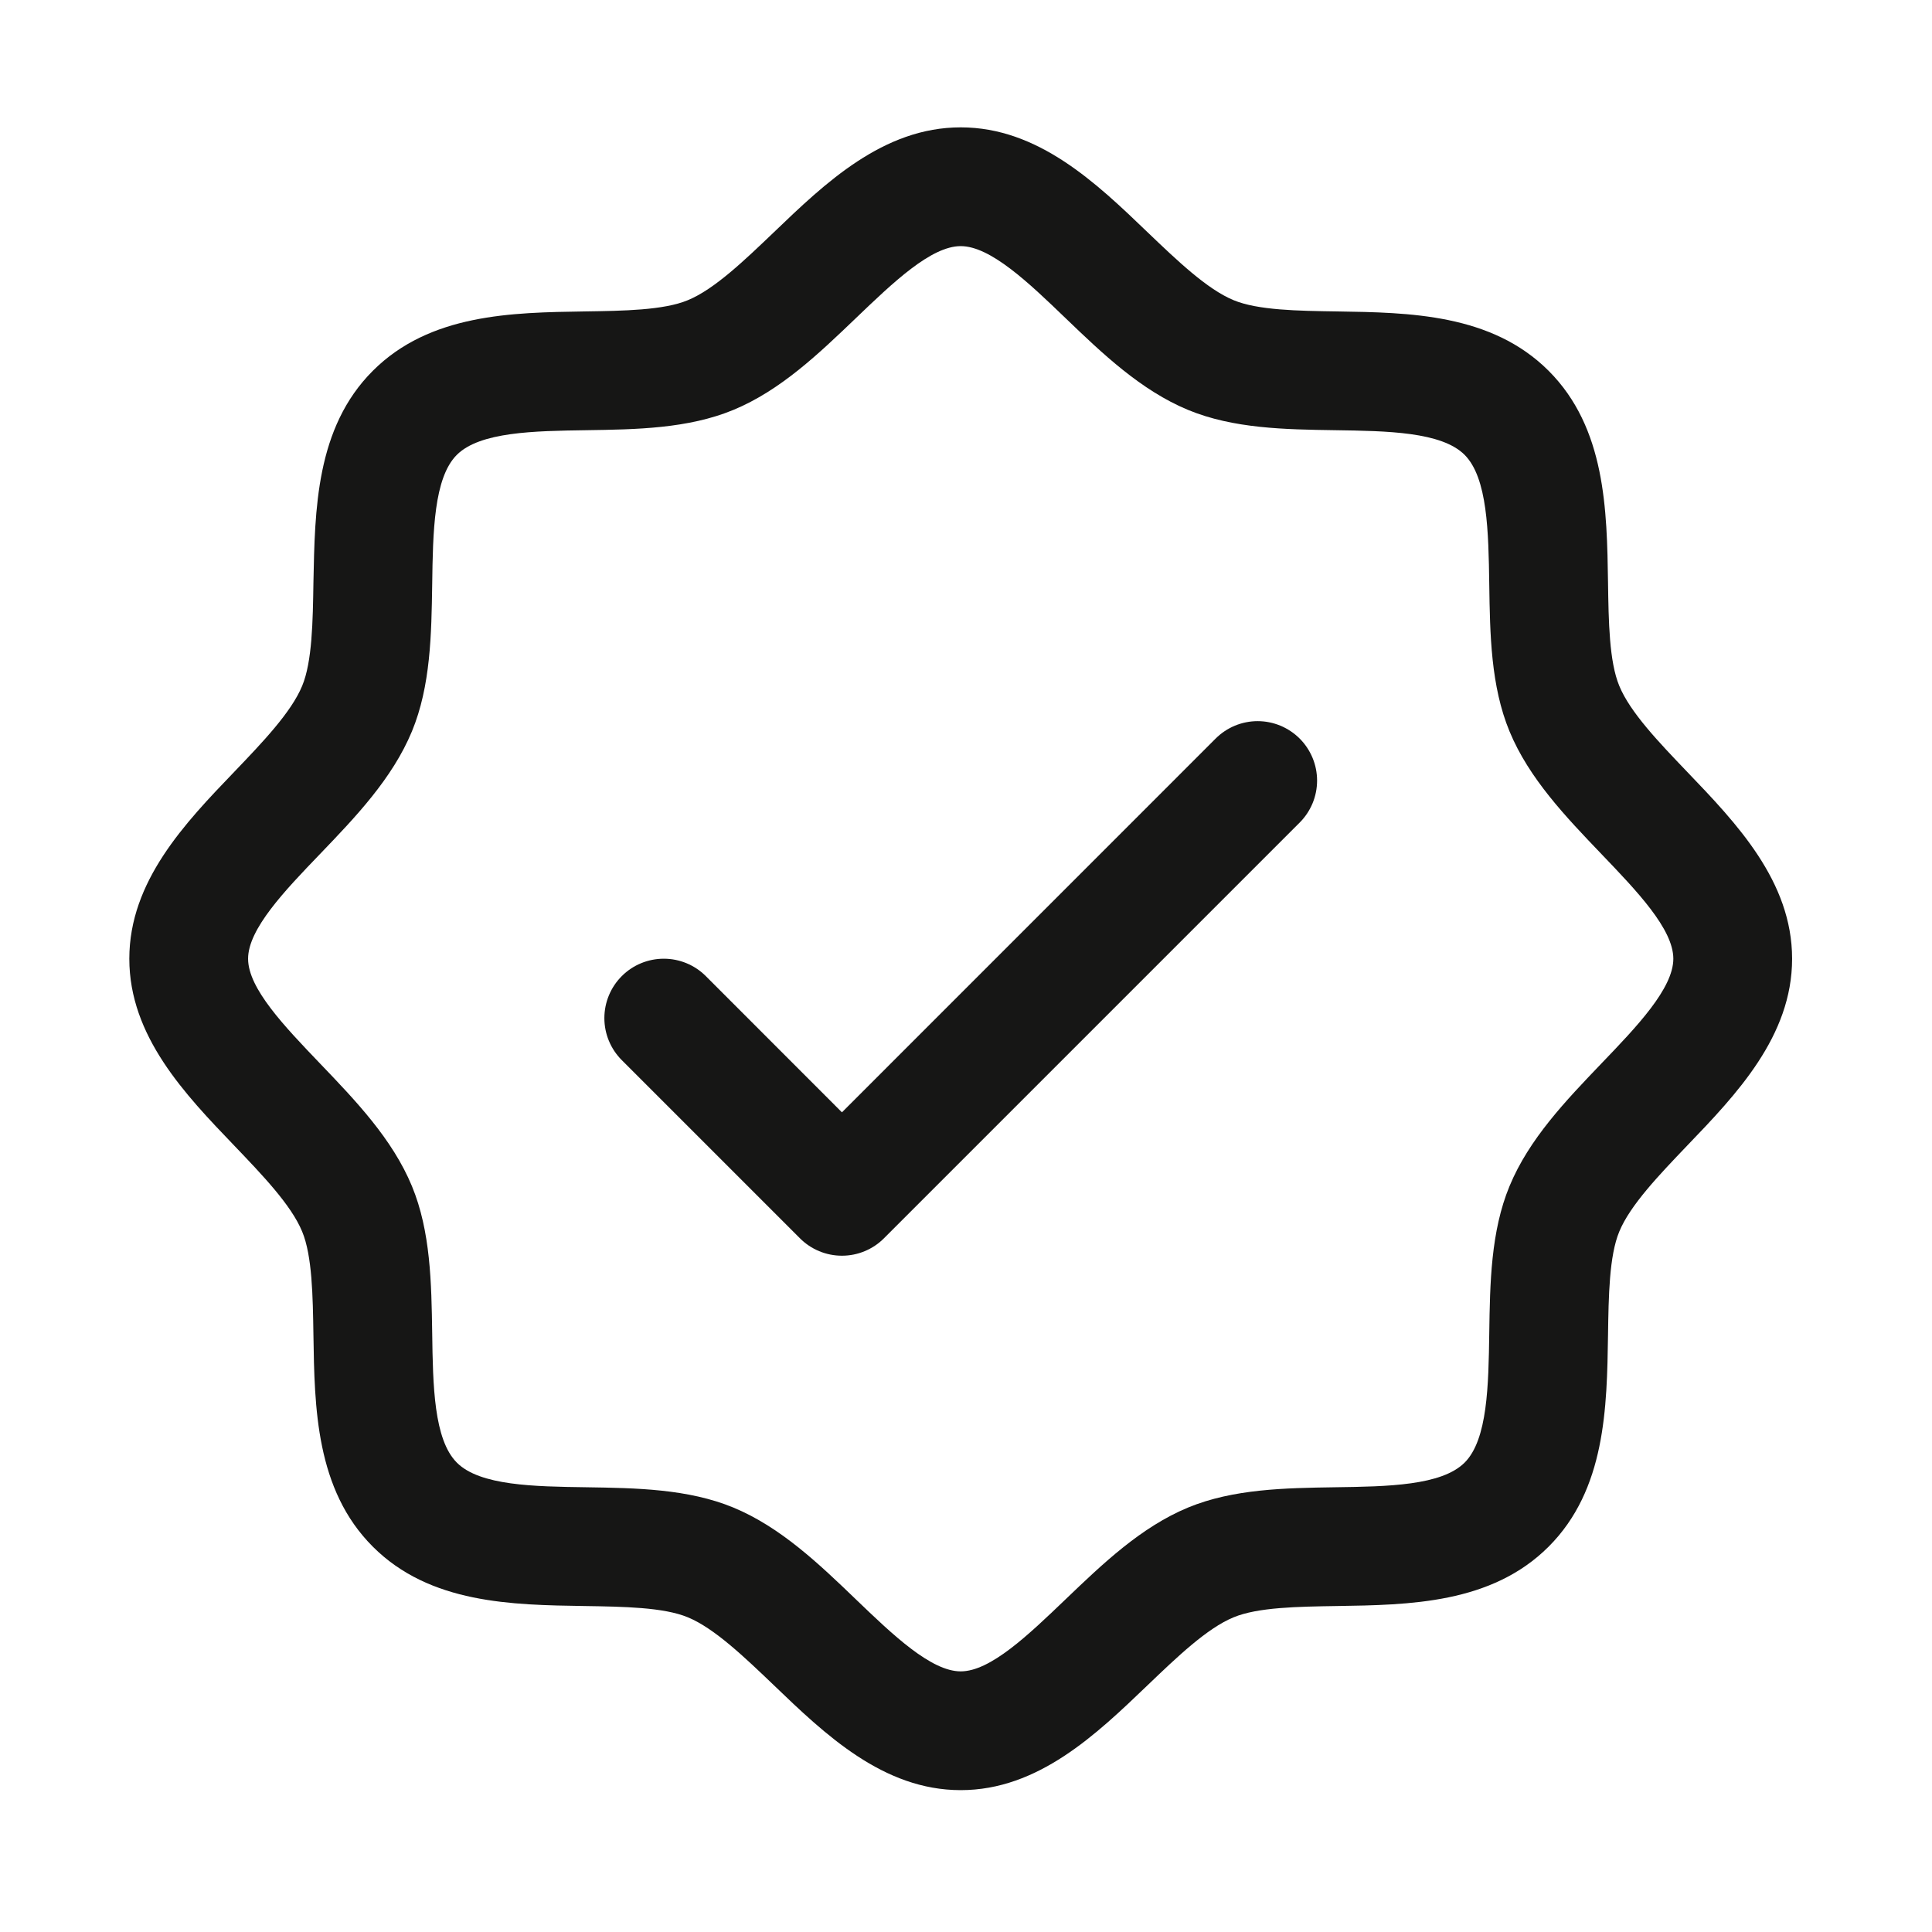<svg width="61" height="61" viewBox="0 0 61 61" fill="none" xmlns="http://www.w3.org/2000/svg">
<path d="M53.269 24.369C52.386 23.446 51.471 22.494 51.127 21.657C50.808 20.891 50.789 19.621 50.771 18.39C50.736 16.103 50.698 13.511 48.896 11.708C47.093 9.906 44.501 9.868 42.214 9.833C40.983 9.815 39.713 9.796 38.947 9.477C38.112 9.132 37.158 8.218 36.235 7.335C34.618 5.781 32.78 4.021 30.333 4.021C27.886 4.021 26.051 5.781 24.432 7.335C23.508 8.218 22.557 9.132 21.72 9.477C20.958 9.796 19.683 9.815 18.453 9.833C16.165 9.868 13.573 9.906 11.771 11.708C9.968 13.511 9.943 16.103 9.896 18.39C9.877 19.621 9.858 20.891 9.54 21.657C9.195 22.492 8.281 23.446 7.397 24.369C5.843 25.986 4.083 27.824 4.083 30.271C4.083 32.718 5.843 34.553 7.397 36.172C8.281 37.096 9.195 38.047 9.54 38.884C9.858 39.65 9.877 40.921 9.896 42.151C9.931 44.439 9.968 47.031 11.771 48.833C13.573 50.636 16.165 50.673 18.453 50.708C19.683 50.727 20.954 50.746 21.72 51.065C22.554 51.409 23.508 52.323 24.432 53.207C26.049 54.761 27.886 56.521 30.333 56.521C32.78 56.521 34.615 54.761 36.235 53.207C37.158 52.323 38.11 51.409 38.947 51.065C39.713 50.746 40.983 50.727 42.214 50.708C44.501 50.673 47.093 50.636 48.896 48.833C50.698 47.031 50.736 44.439 50.771 42.151C50.789 40.921 50.808 39.65 51.127 38.884C51.471 38.05 52.386 37.096 53.269 36.172C54.823 34.555 56.583 32.718 56.583 30.271C56.583 27.824 54.823 25.989 53.269 24.369ZM50.562 33.578C49.44 34.75 48.277 35.961 47.661 37.45C47.07 38.879 47.044 40.513 47.021 42.095C46.997 43.736 46.971 45.454 46.243 46.18C45.514 46.907 43.807 46.935 42.157 46.958C40.575 46.982 38.942 47.008 37.512 47.598C36.024 48.215 34.812 49.377 33.64 50.5C32.468 51.622 31.271 52.771 30.333 52.771C29.396 52.771 28.189 51.618 27.026 50.5C25.864 49.382 24.643 48.215 23.154 47.598C21.725 47.008 20.091 46.982 18.509 46.958C16.868 46.935 15.15 46.909 14.424 46.18C13.697 45.451 13.669 43.745 13.646 42.095C13.622 40.513 13.597 38.879 13.006 37.45C12.389 35.961 11.227 34.75 10.104 33.578C8.982 32.406 7.833 31.208 7.833 30.271C7.833 29.333 8.986 28.126 10.104 26.964C11.222 25.801 12.389 24.58 13.006 23.092C13.597 21.662 13.622 20.029 13.646 18.447C13.669 16.806 13.695 15.088 14.424 14.361C15.153 13.635 16.859 13.607 18.509 13.583C20.091 13.56 21.725 13.534 23.154 12.943C24.643 12.327 25.854 11.165 27.026 10.042C28.198 8.919 29.396 7.771 30.333 7.771C31.271 7.771 32.478 8.924 33.64 10.042C34.803 11.16 36.024 12.327 37.512 12.943C38.942 13.534 40.575 13.56 42.157 13.583C43.798 13.607 45.516 13.633 46.243 14.361C46.969 15.09 46.997 16.797 47.021 18.447C47.044 20.029 47.07 21.662 47.661 23.092C48.277 24.58 49.44 25.792 50.562 26.964C51.685 28.136 52.833 29.333 52.833 30.271C52.833 31.208 51.68 32.415 50.562 33.578ZM41.035 23.319C41.209 23.493 41.347 23.7 41.442 23.928C41.536 24.155 41.585 24.399 41.585 24.646C41.585 24.892 41.536 25.136 41.442 25.364C41.347 25.591 41.209 25.798 41.035 25.972L27.91 39.097C27.736 39.272 27.529 39.41 27.301 39.504C27.074 39.599 26.83 39.647 26.583 39.647C26.337 39.647 26.093 39.599 25.865 39.504C25.638 39.41 25.431 39.272 25.257 39.097L19.632 33.472C19.28 33.12 19.082 32.643 19.082 32.146C19.082 31.648 19.28 31.171 19.632 30.819C19.983 30.467 20.461 30.27 20.958 30.27C21.456 30.27 21.933 30.467 22.285 30.819L26.583 35.12L38.382 23.319C38.556 23.145 38.763 23.007 38.99 22.912C39.218 22.818 39.462 22.769 39.708 22.769C39.955 22.769 40.199 22.818 40.426 22.912C40.654 23.007 40.861 23.145 41.035 23.319Z" fill="#161615"/>
</svg>
